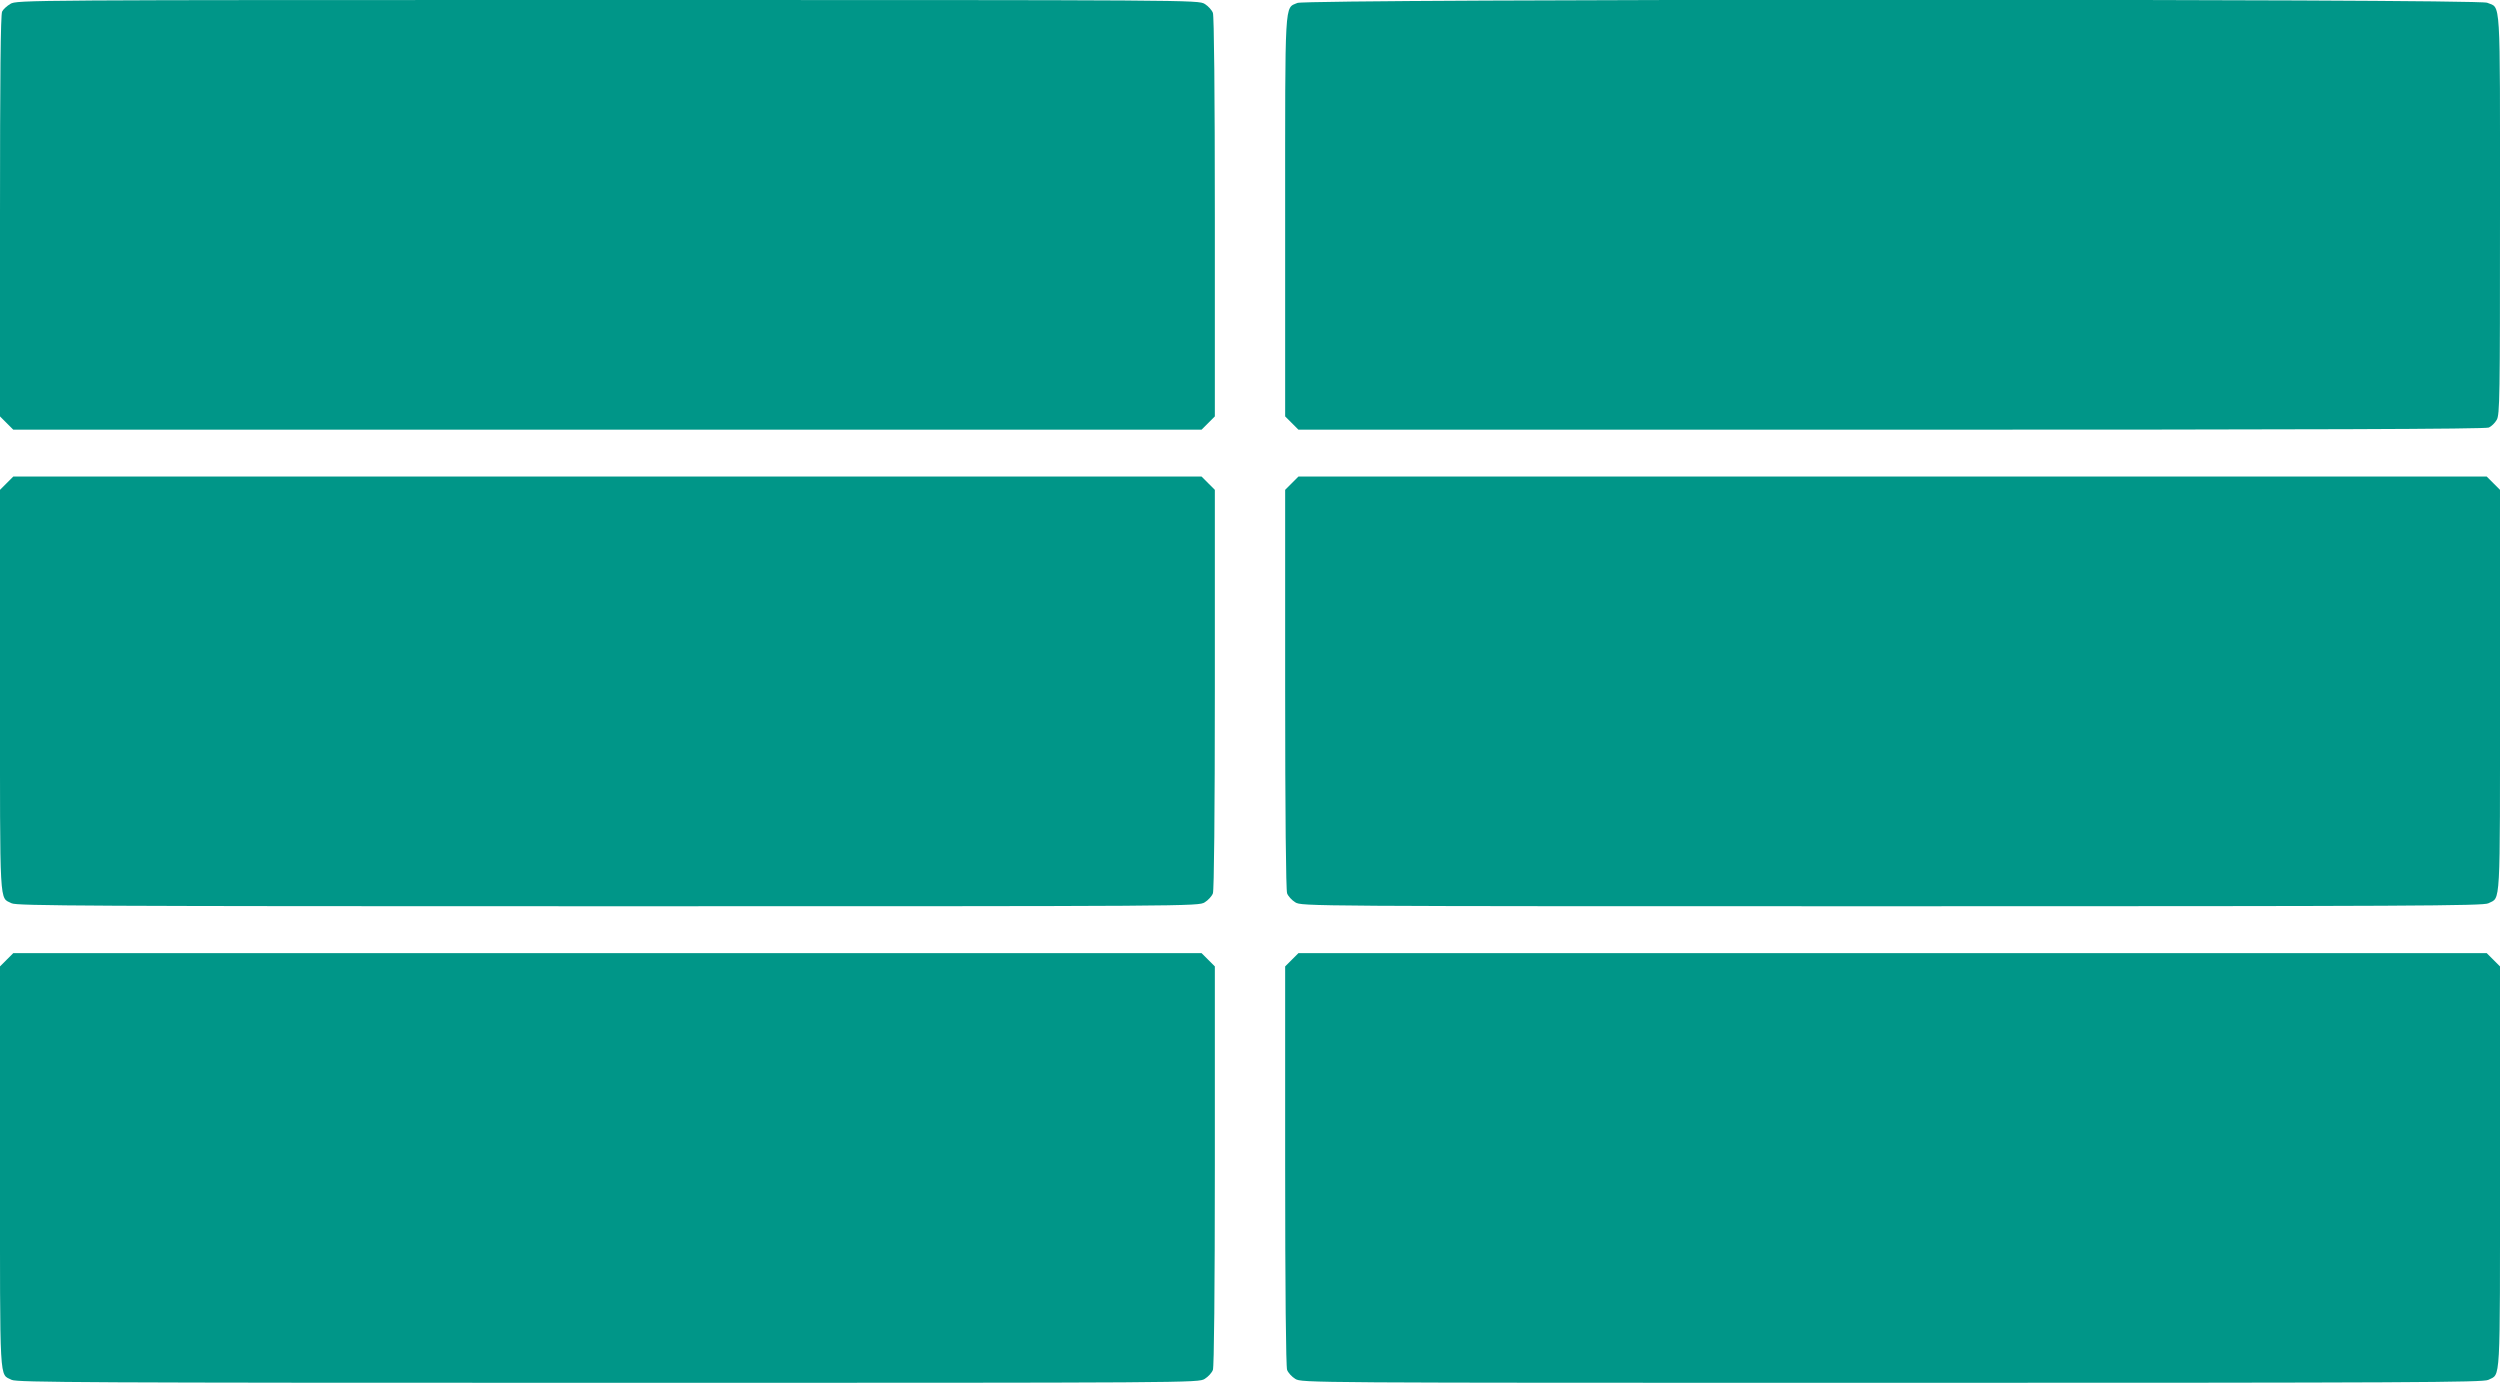 <?xml version="1.0" standalone="no"?>
<!DOCTYPE svg PUBLIC "-//W3C//DTD SVG 20010904//EN"
 "http://www.w3.org/TR/2001/REC-SVG-20010904/DTD/svg10.dtd">
<svg version="1.0" xmlns="http://www.w3.org/2000/svg"
 width="1280pt" height="708pt" viewBox="0 0 1280 708"
 preserveAspectRatio="xMidYMid meet">
<g transform="translate(0,708) scale(0.1,-0.1)"
fill="#009688" stroke="none">
<path d="M53 7060 c-17 -10 -37 -28 -42 -39 -8 -13 -11 -340 -11 -1046 l0
-1027 34 -34 34 -34 3042 0 3042 0 34 34 34 34 0 1020 c0 639 -4 1030 -10
1046 -5 14 -24 35 -42 46 -33 20 -52 20 -3058 20 -2978 0 -3025 0 -3057 -20z"/>
<path d="M6643 7065 c-67 -29 -63 33 -63 -1096 l0 -1021 34 -34 34 -34 3036 0
c2161 0 3042 3 3059 11 13 6 31 23 40 39 16 26 17 115 17 1052 0 1136 5 1054
-66 1084 -50 21 -6043 20 -6091 -1z"/>
<path d="M34 4606 l-34 -34 0 -1029 c0 -1131 -4 -1055 60 -1088 26 -13 390
-15 3052 -15 3004 0 3023 0 3056 20 18 11 37 32 42 46 6 16 10 407 10 1046 l0
1020 -34 34 -34 34 -3042 0 -3042 0 -34 -34z"/>
<path d="M6614 4606 l-34 -34 0 -1020 c0 -639 4 -1030 10 -1046 5 -14 24 -35
42 -46 33 -20 52 -20 3056 -20 2662 0 3026 2 3052 15 64 33 60 -43 60 1088 l0
1029 -34 34 -34 34 -3042 0 -3042 0 -34 -34z"/>
<path d="M34 2166 l-34 -34 0 -1029 c0 -1131 -4 -1055 60 -1088 26 -13 390
-15 3052 -15 3004 0 3023 0 3056 20 18 11 37 32 42 46 6 16 10 407 10 1046 l0
1020 -34 34 -34 34 -3042 0 -3042 0 -34 -34z"/>
<path d="M6614 2166 l-34 -34 0 -1020 c0 -639 4 -1030 10 -1046 5 -14 24 -35
42 -46 33 -20 52 -20 3056 -20 2662 0 3026 2 3052 15 64 33 60 -43 60 1088 l0
1029 -34 34 -34 34 -3042 0 -3042 0 -34 -34z"/>
</g>
</svg>
